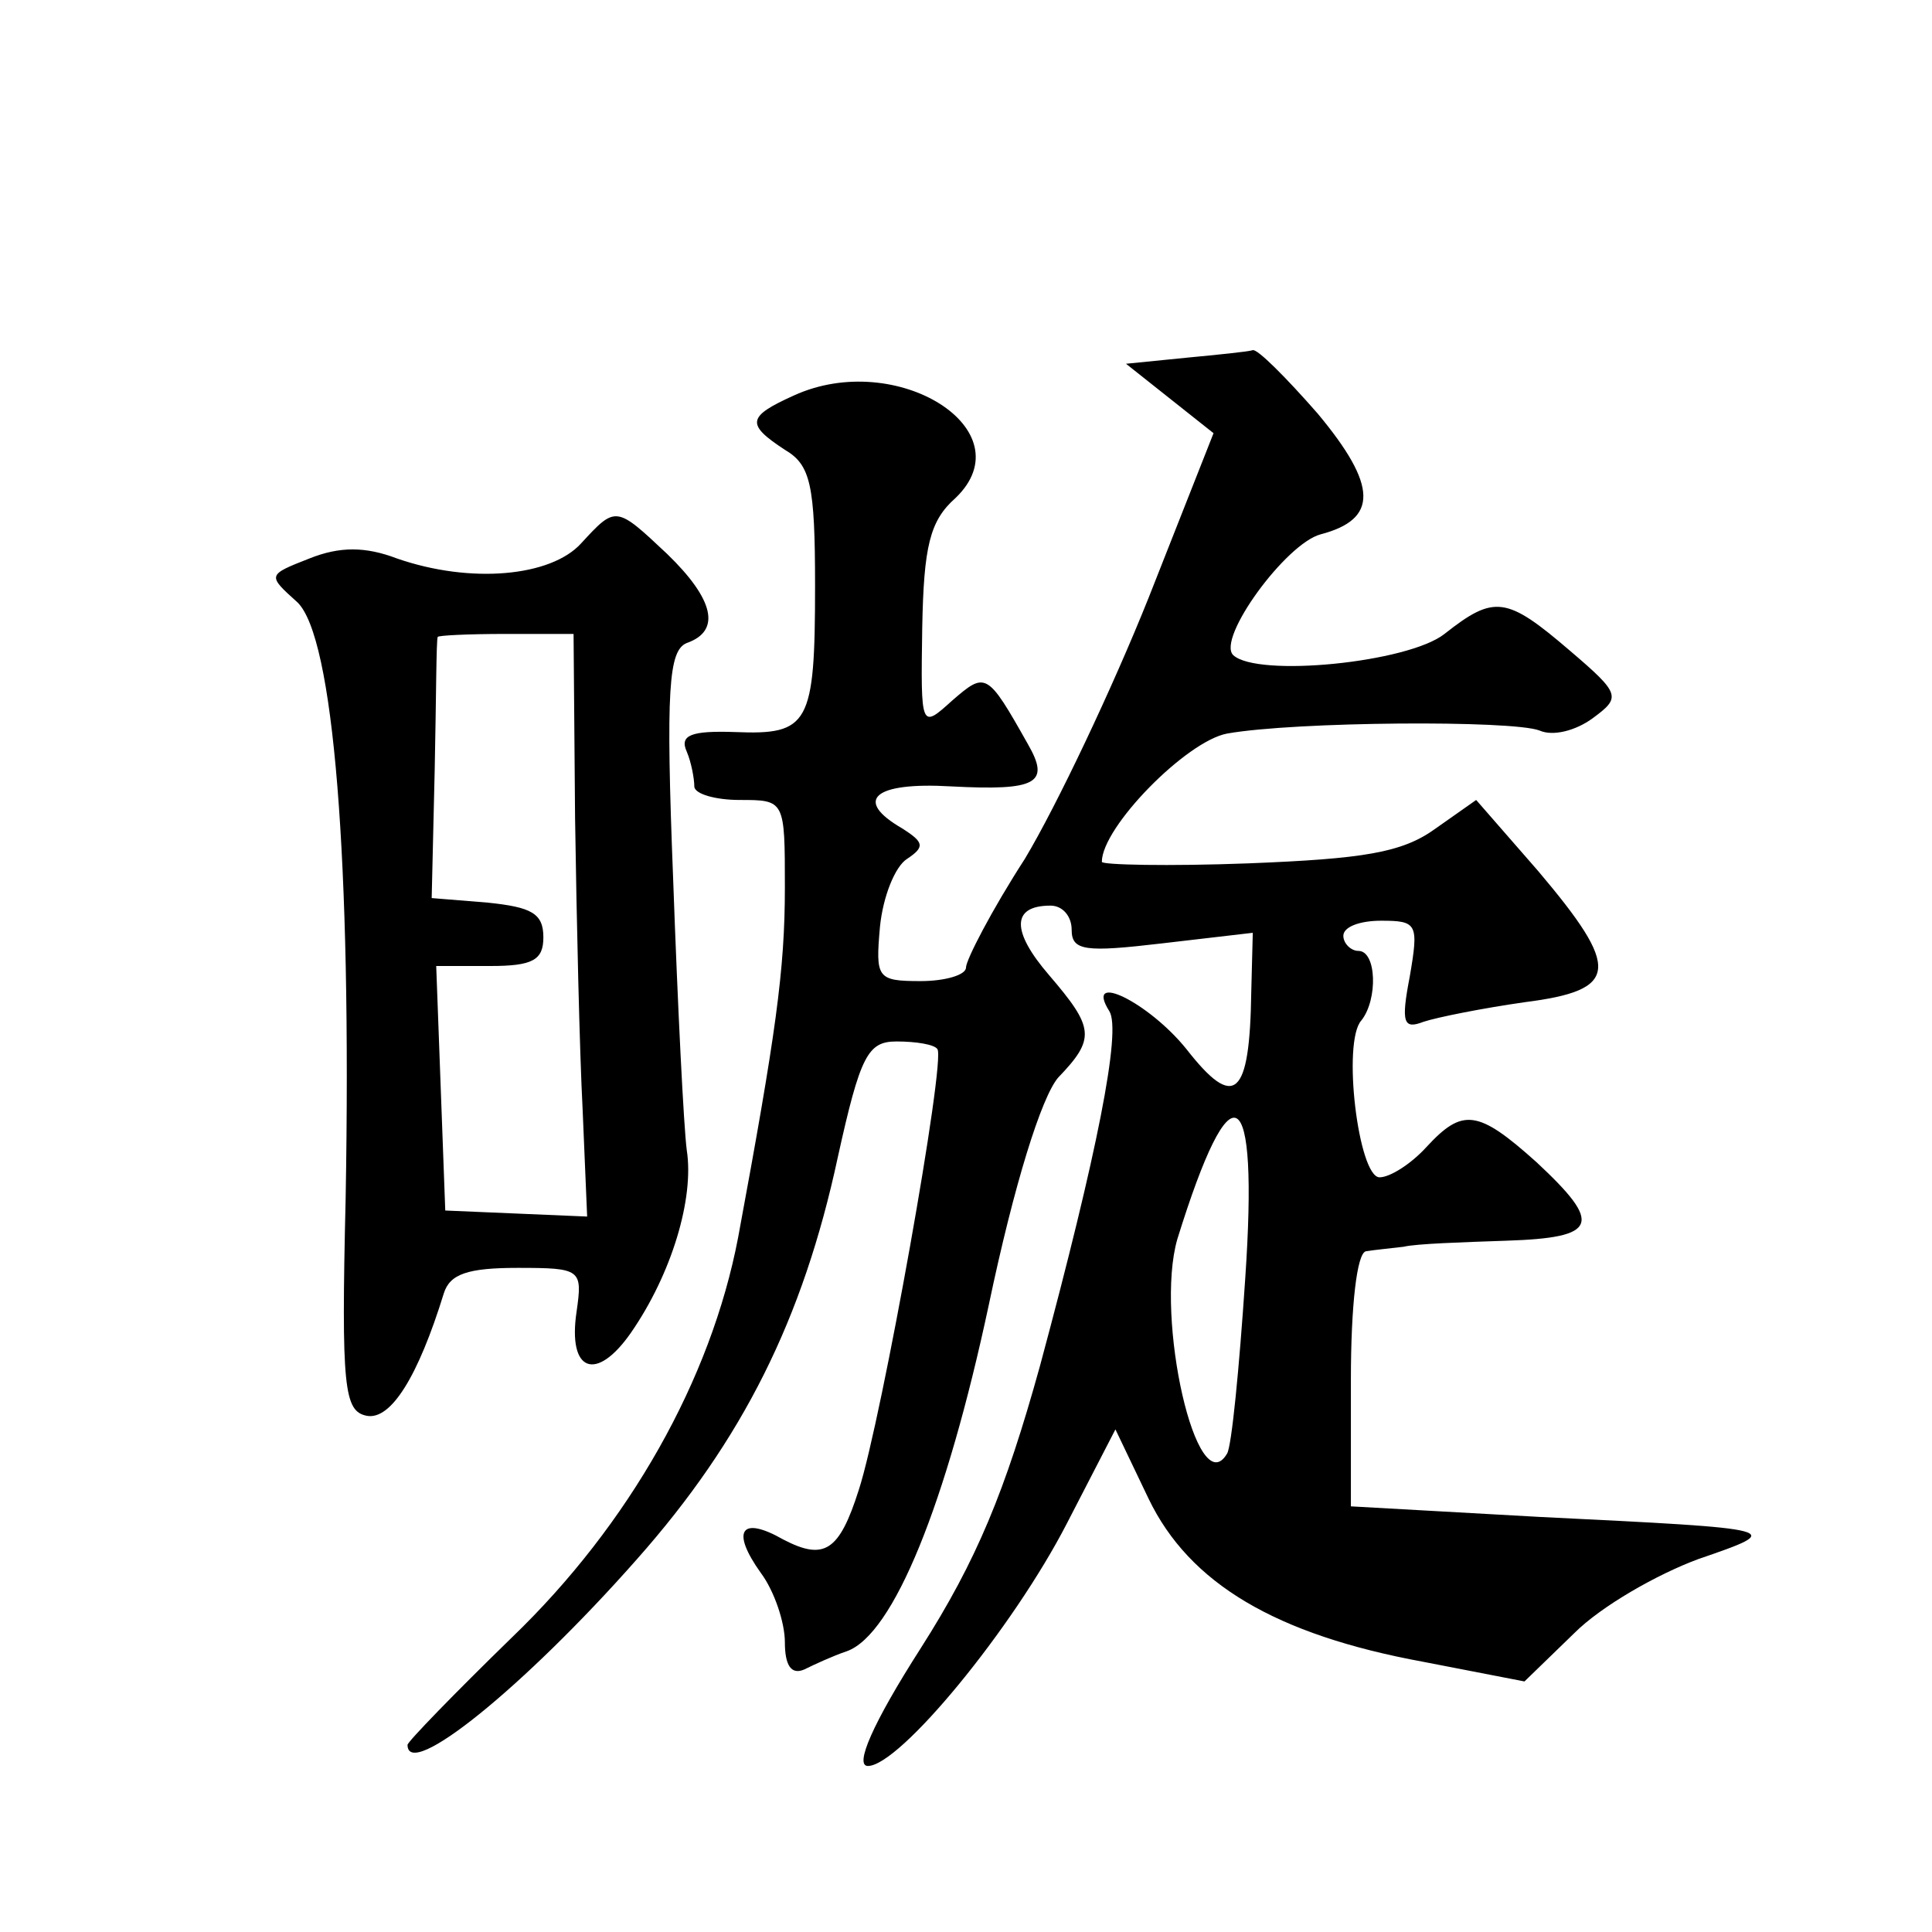 <?xml version="1.0" standalone="no"?>
<!DOCTYPE svg PUBLIC "-//W3C//DTD SVG 20010904//EN"
 "http://www.w3.org/TR/2001/REC-SVG-20010904/DTD/svg10.dtd">
<svg version="1.0" xmlns="http://www.w3.org/2000/svg"
 width="128pt" height="128pt" viewBox="0 0 128 128"
 preserveAspectRatio="xMidYMid meet">
<g transform="translate(0,128) scale(0.1,-0.1)"
fill="#0" stroke="none">
<path d="M786 1043 l-40 -4 29 -23 29 -23 -43 -109 c-24 -60 -61 -138 -82 -173
-22 -34 -39 -67 -39 -72 0 -5 -14 -9 -30 -9 -29 0 -30 2 -27 36 2 20 10 40 18 45
12 8 11 11 -3 20 -33 19 -19 31 32 28 57 -3 66 2 51 28 -27 48 -28 48 -50 29 -21
-19 -21 -19 -20 48 1 54 5 71 22 86 47 45 -39 99 -107 68 -31 -14 -32 -19 -6 -36
17 -10 20 -23 20 -90 0 -92 -4 -99 -53 -97 -29 1 -37 -2 -32 -13 3 -7 5 -18 5 -23
0 -5 14 -9 30 -9 30 0 30 0 30 -58 0 -55 -6 -97 -31 -232 -18 -94 -72 -190 -150
-265 -38 -37 -69 -69 -69 -71 0 -24 77 38 152 123 70 79 110 159 133 266 15 68
20 77 39 77 13 0 25 -2 27 -5 6 -6 -37 -246 -52 -292 -13 -41 -23 -47 -50 -33 -28
16 -35 6 -15 -22 9 -12 16 -33 16 -46 0 -15 4 -22 13 -18 6 3 19 9 28 12 31 11
66 98 94 229 17 81 35 138 46 151 25 26 24 33 -6 68 -25 29 -25 46 1 46 8 0 14
-7 14 -16 0 -14 9 -15 60 -9 l60 7 -1 -39 c-1 -70 -11 -79 -43 -38 -25 31 -68 52
-51 25 8 -13 -8 -94 -46 -235 -23 -83 -42 -129 -79 -187 -32 -50 -44 -78 -35 -78
21 0 96 91 132 161 l32 62 22 -46 c27 -56 84 -90 182 -108 l67 -13 33 32 c18 18
55 39 82 49 58 20 58 20 -105 28 l-125 7 0 84 c0 49 4 84 10 85 6 1 17 2 25 3 8
2 39 3 68 4 61 2 64 11 20 52 -39 35 -49 36 -73 10 -10 -11 -24 -20 -31 -20 -14
0 -25 90 -12 104 11 14 10 46 -2 46 -5 0 -10 5 -10 10 0 6 11 10 25 10 24 0 25
-2 19 -37 -6 -31 -4 -35 9 -30 9 3 39 9 67 13 63 8 64 22 9 87 l-41 47 -27 -19
c-22 -16 -48 -20 -124 -23 -53 -2 -97 -1 -97 1 0 23 56 80 83 85 45 8 189 9 207
2 9 -4 24 0 35 8 19 14 19 16 -15 45 -42 36 -50 37 -83 11 -24 -19 -124 -29 -140
-14 -11 11 35 74 58 80 38 10 38 32 -2 80 -21 24 -40 43 -43 42 -3 -1 -23 -3 -44
-5z m39 -610 c-4 -60 -9 -111 -12 -116 -20 -34 -48 90 -33 142 36 116 54 106 45
-26z M385 920 c-20 -22 -73 -27 -122 -10 -21 8 -38 8 -58 0 -28 -11 -28 -11 -8
-29 24 -23 36 -170 32 -395 -3 -126 -1 -141 14 -144 16 -3 34 26 51 81 4 13 16
17 49 17 42 0 43 -1 39 -29 -6 -40 13 -47 36 -14 27 39 42 89 37 121 -2 15 -6 95
-9 179 -5 127 -3 152 9 157 23 8 18 29 -13 59 -34 32 -34 32 -57 7z m-4 -182 c1
-68 3 -155 5 -193 l3 -71 -47 2 -47 2 -3 81 -3 81 36 0 c28 0 35 4 35 19 0 16 -8
20 -37 23 l-37 3 2 85 c1 47 1 86 2 88 0 1 20 2 45 2 l45 0 1 -122z"/>
</g>
</svg>

